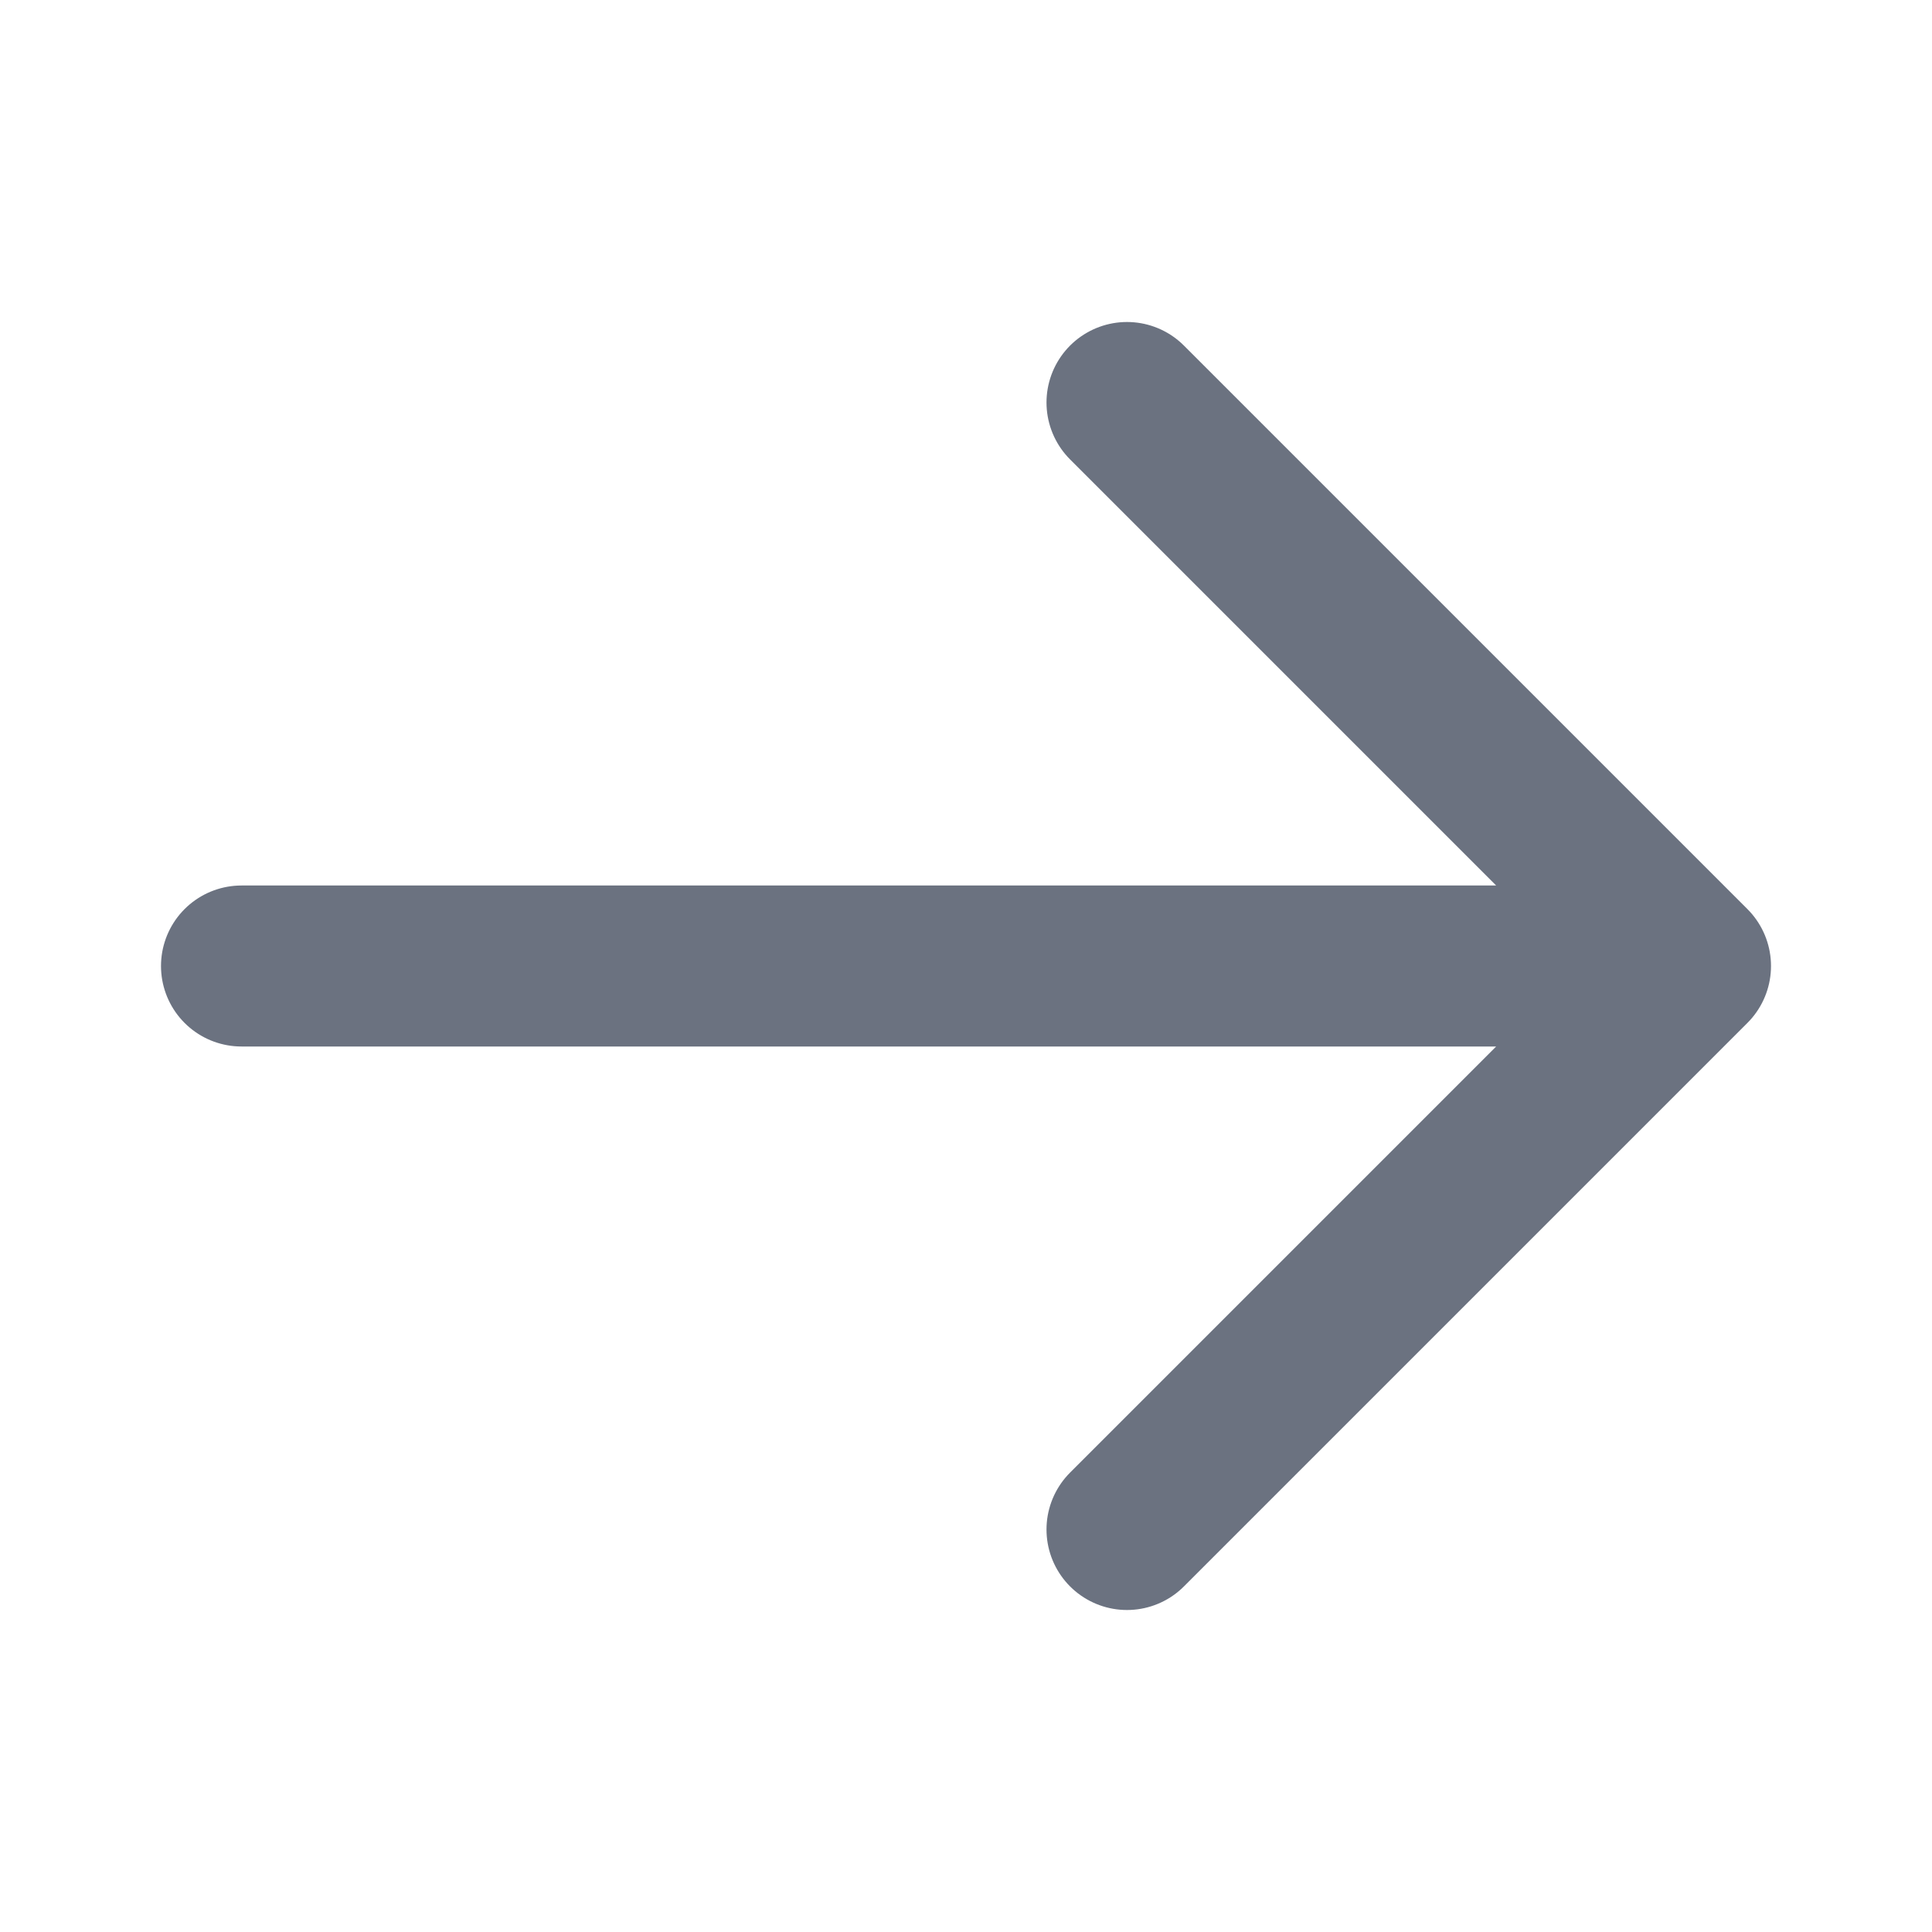 <?xml version="1.0" encoding="UTF-8"?> <svg xmlns="http://www.w3.org/2000/svg" width="24" height="24" viewBox="0 0 24 24" fill="none"><path d="M14 5L21 12M21 12L14 19M21 12L3 12" stroke="#6B7280" stroke-width="2" stroke-linecap="round" stroke-linejoin="round"></path></svg> 